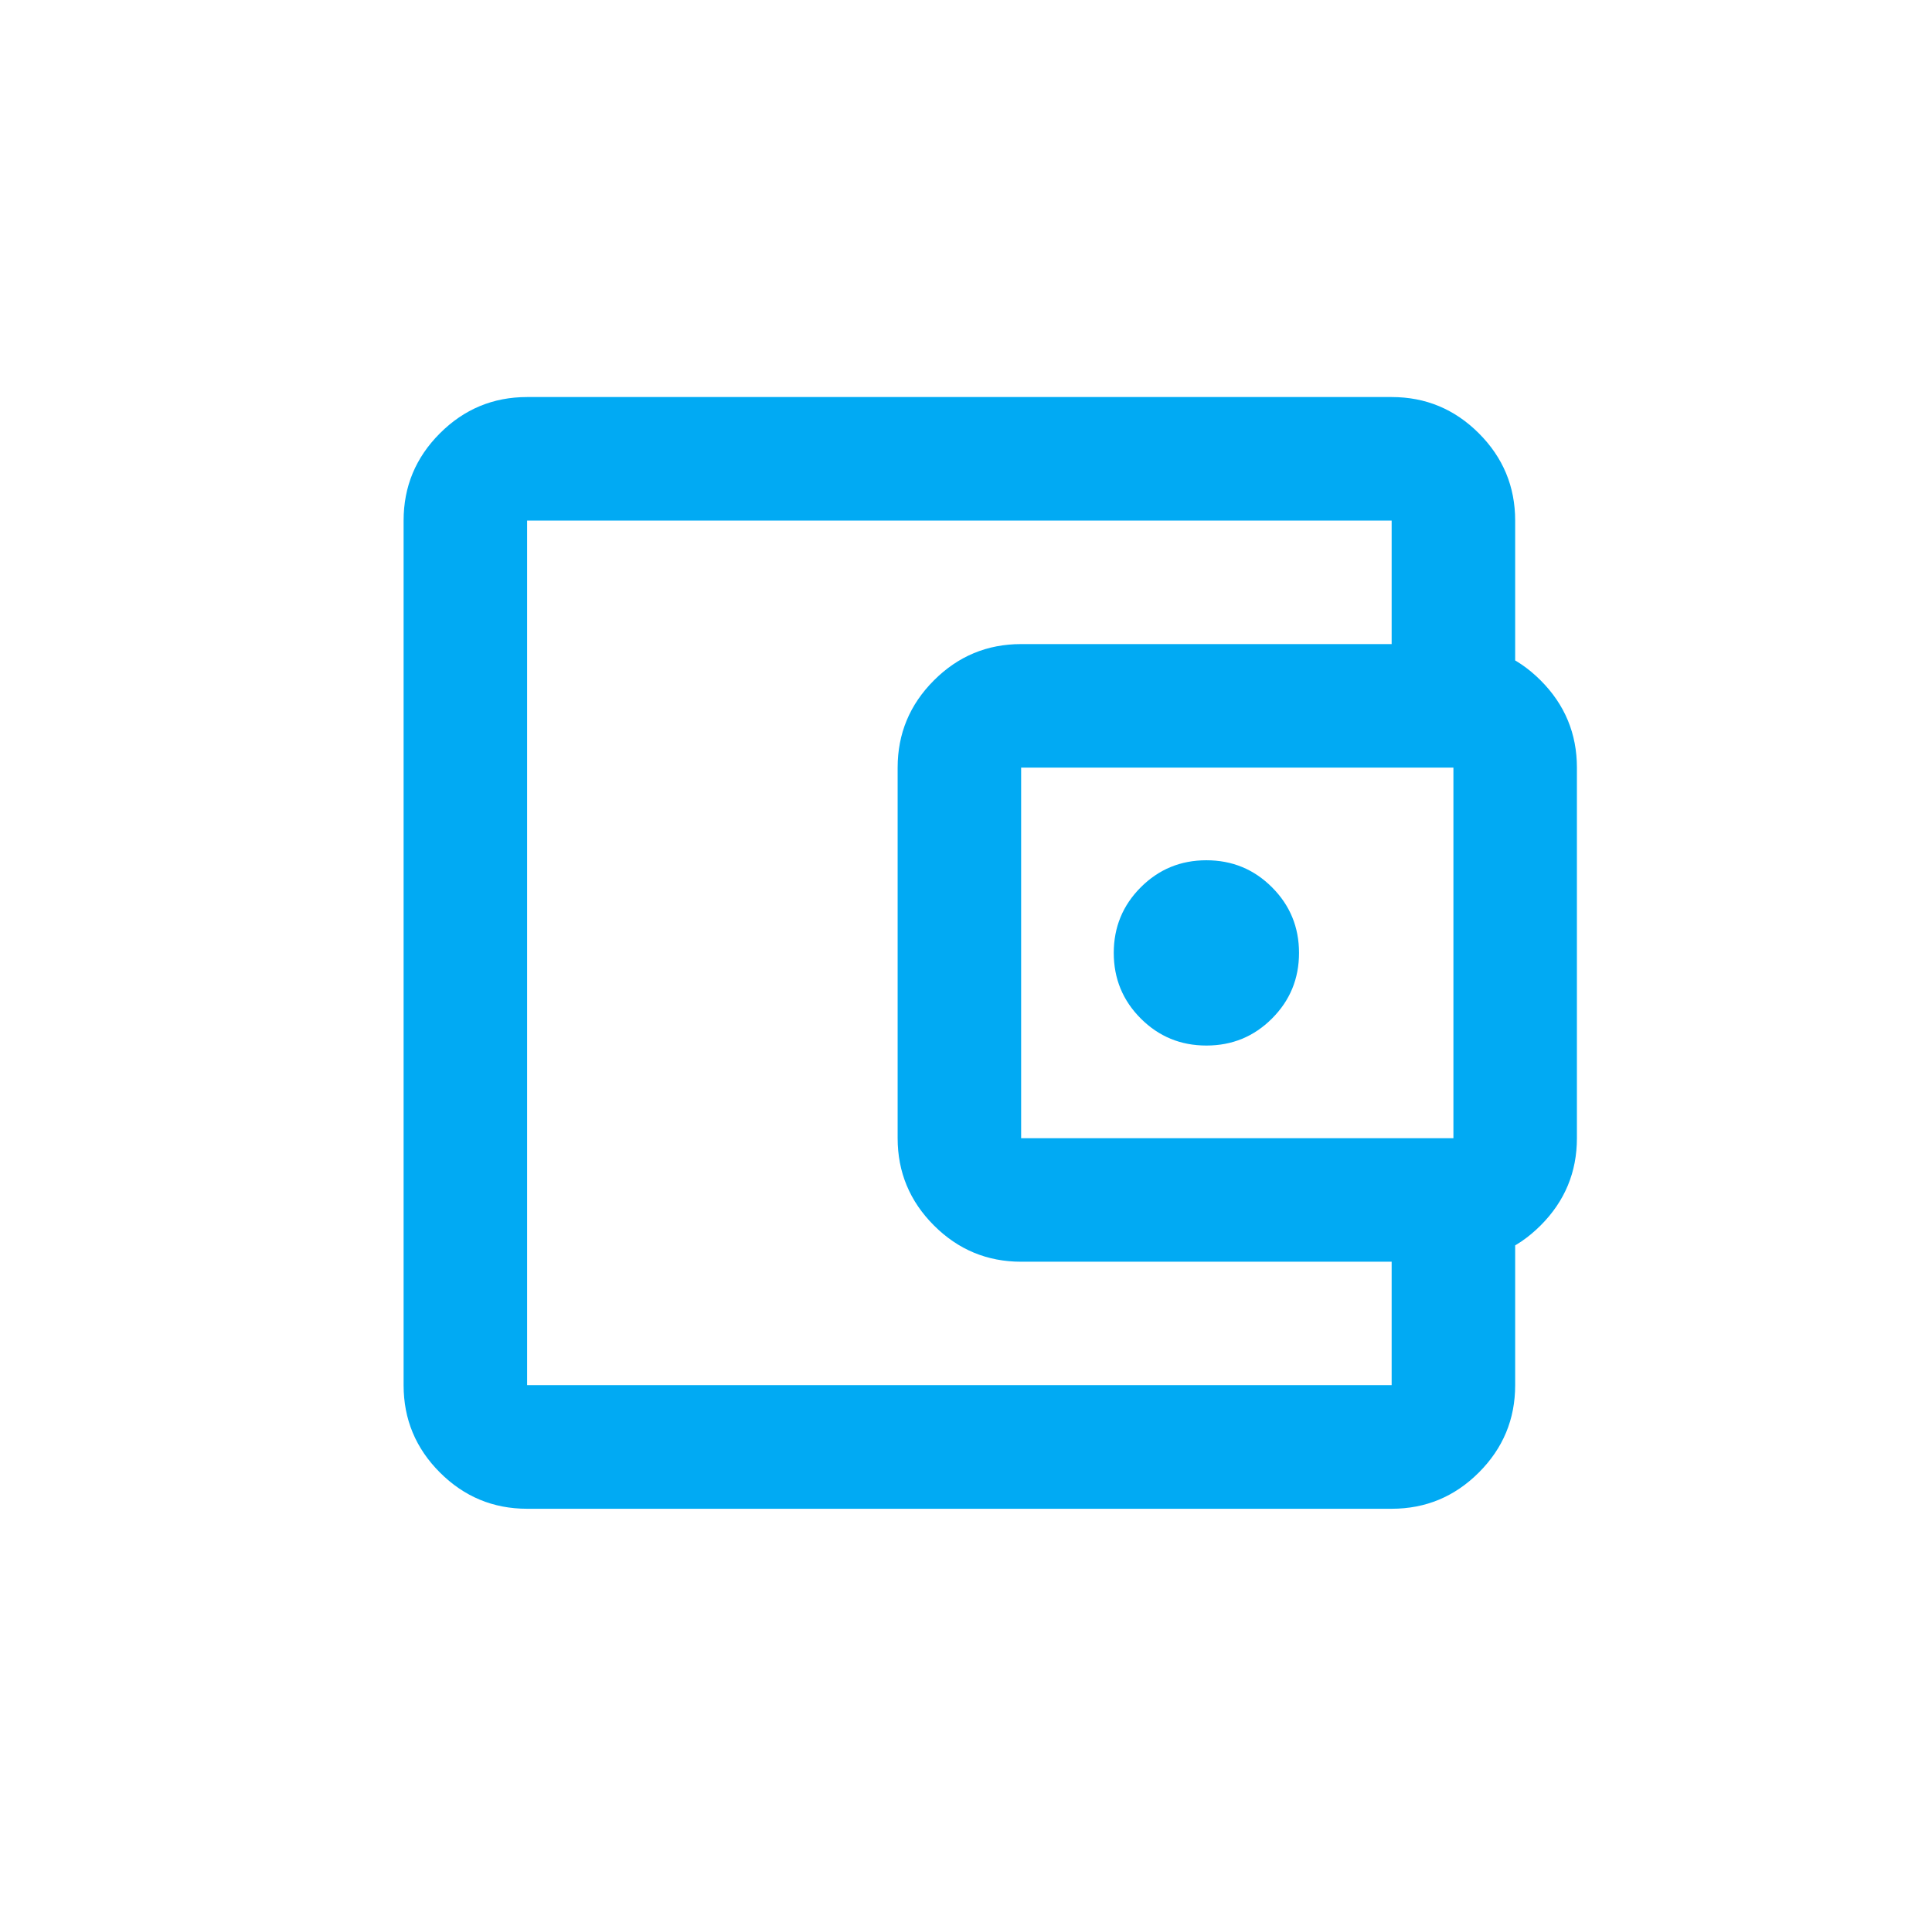 <svg width="73" height="72" viewBox="0 0 73 72" fill="none" xmlns="http://www.w3.org/2000/svg">
<mask id="mask0_11953_71672" style="mask-type:alpha" maskUnits="userSpaceOnUse" x="8" y="8" width="57" height="56">
<rect x="8.25" y="8" width="56" height="56" fill="#D9D9D9"/>
</mask>
<g mask="url(#mask0_11953_71672)">
<path d="M19.917 57C18.633 57 17.535 56.543 16.621 55.629C15.707 54.715 15.25 53.617 15.25 52.333V19.667C15.25 18.383 15.707 17.285 16.621 16.371C17.535 15.457 18.633 15 19.917 15H52.583C53.867 15 54.965 15.457 55.879 16.371C56.793 17.285 57.25 18.383 57.25 19.667V25.5H52.583V19.667H19.917V52.333H52.583V46.5H57.25V52.333C57.25 53.617 56.793 54.715 55.879 55.629C54.965 56.543 53.867 57 52.583 57H19.917ZM38.583 47.667C37.3 47.667 36.201 47.21 35.288 46.296C34.374 45.382 33.917 44.283 33.917 43V29C33.917 27.717 34.374 26.618 35.288 25.704C36.201 24.79 37.3 24.333 38.583 24.333H54.917C56.2 24.333 57.299 24.79 58.212 25.704C59.126 26.618 59.583 27.717 59.583 29V43C59.583 44.283 59.126 45.382 58.212 46.296C57.299 47.21 56.2 47.667 54.917 47.667H38.583ZM54.917 43V29H38.583V43H54.917ZM45.583 39.5C46.556 39.5 47.382 39.16 48.062 38.479C48.743 37.799 49.083 36.972 49.083 36C49.083 35.028 48.743 34.201 48.062 33.521C47.382 32.84 46.556 32.5 45.583 32.5C44.611 32.5 43.785 32.84 43.104 33.521C42.424 34.201 42.083 35.028 42.083 36C42.083 36.972 42.424 37.799 43.104 38.479C43.785 39.16 44.611 39.5 45.583 39.5Z" fill="#01AAF3"/>
</g>
</svg>
